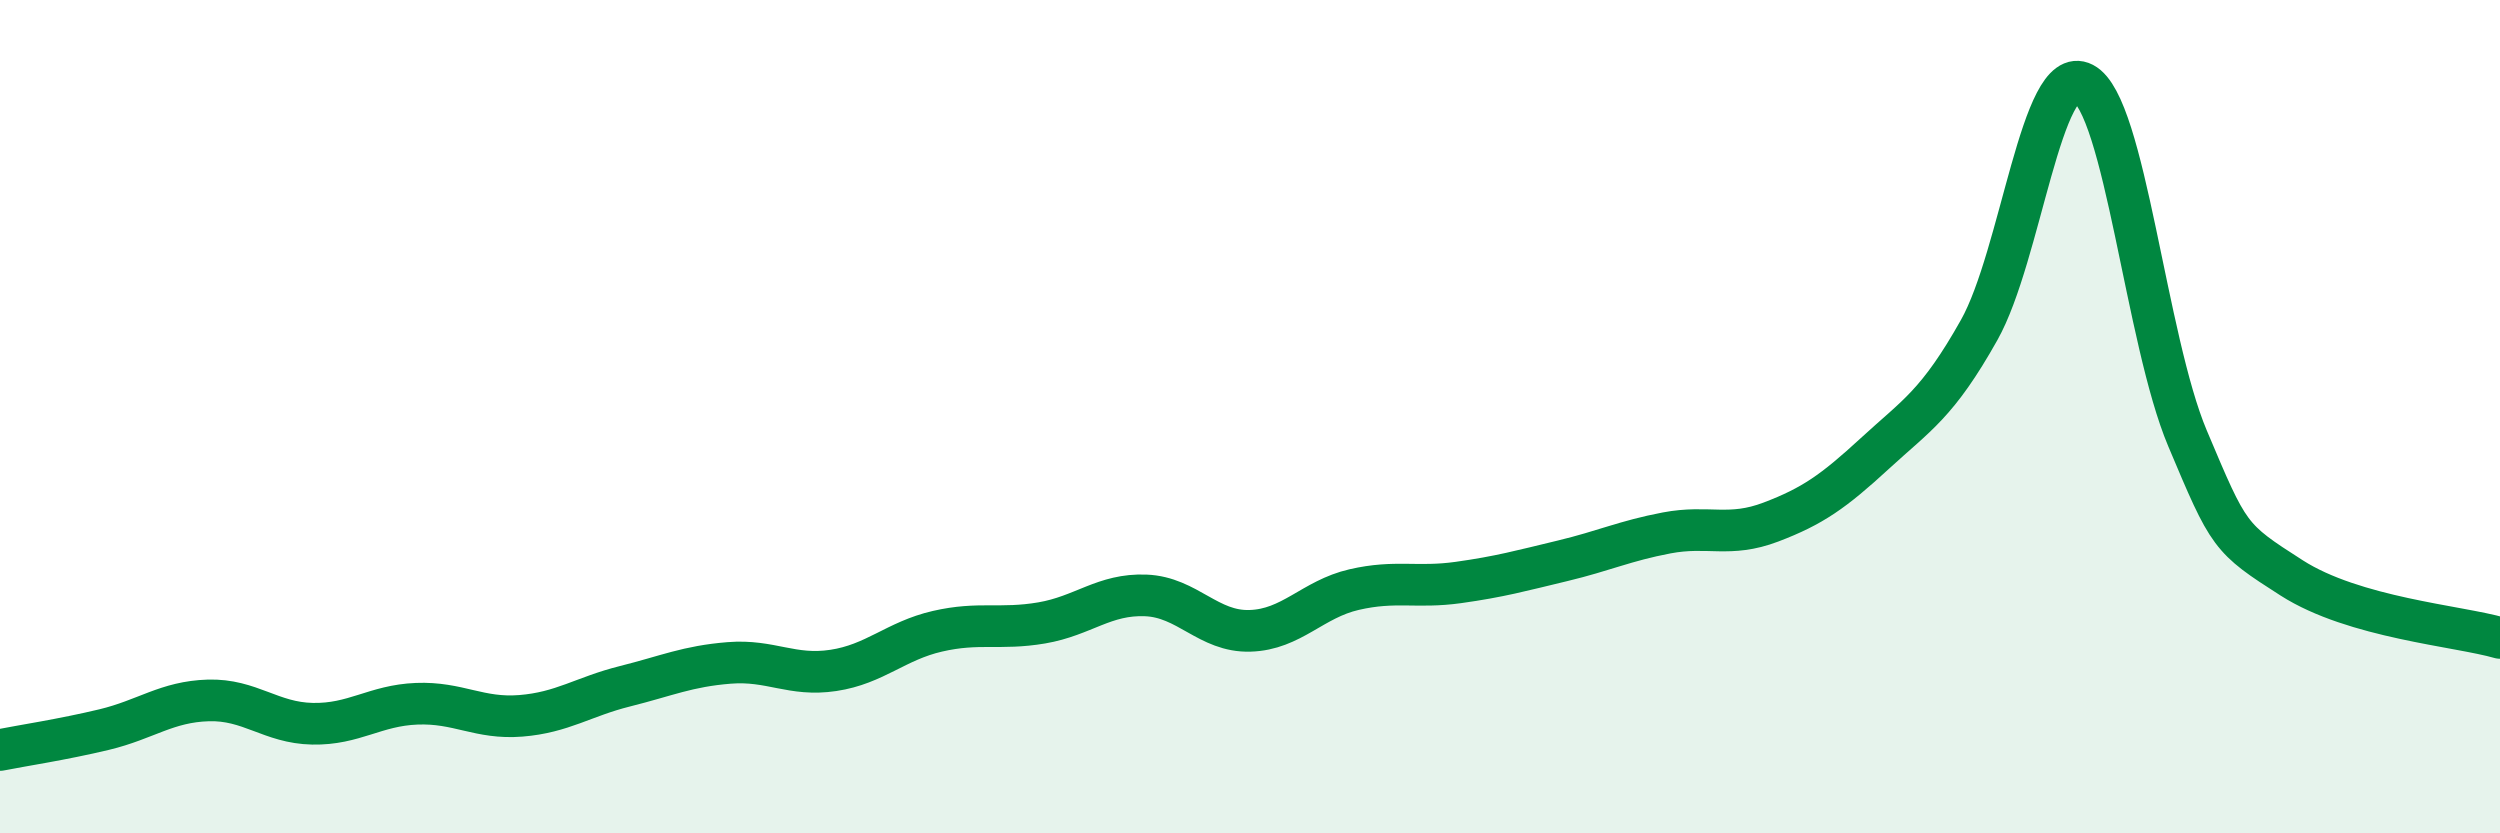 
    <svg width="60" height="20" viewBox="0 0 60 20" xmlns="http://www.w3.org/2000/svg">
      <path
        d="M 0,18 C 0.5,17.9 1.5,17.75 2.5,17.51 C 3.5,17.27 4,16.84 5,16.81 C 6,16.78 6.5,17.35 7.5,17.37 C 8.5,17.39 9,16.93 10,16.89 C 11,16.85 11.5,17.26 12.5,17.18 C 13.5,17.1 14,16.72 15,16.47 C 16,16.22 16.5,15.99 17.5,15.91 C 18.5,15.83 19,16.24 20,16.09 C 21,15.94 21.5,15.38 22.5,15.15 C 23.5,14.92 24,15.12 25,14.95 C 26,14.78 26.5,14.25 27.5,14.29 C 28.5,14.33 29,15.17 30,15.14 C 31,15.11 31.5,14.38 32.5,14.15 C 33.5,13.92 34,14.12 35,13.98 C 36,13.84 36.5,13.7 37.5,13.46 C 38.5,13.22 39,12.98 40,12.79 C 41,12.6 41.5,12.91 42.5,12.53 C 43.5,12.15 44,11.8 45,10.88 C 46,9.96 46.5,9.7 47.5,7.92 C 48.5,6.14 49,1.48 50,2 C 51,2.52 51.5,8.15 52.5,10.52 C 53.5,12.89 53.5,12.91 55,13.87 C 56.5,14.83 59,15.02 60,15.31L60 20L0 20Z"
        fill="#008740"
        opacity="0.1"
        stroke-linecap="round"
        stroke-linejoin="round"
      />
      <path
        d="M 0,18 C 0.5,17.9 1.5,17.75 2.5,17.51 C 3.5,17.27 4,16.84 5,16.81 C 6,16.78 6.5,17.35 7.5,17.37 C 8.5,17.39 9,16.93 10,16.89 C 11,16.85 11.5,17.26 12.5,17.18 C 13.5,17.1 14,16.72 15,16.47 C 16,16.22 16.5,15.99 17.5,15.91 C 18.5,15.83 19,16.24 20,16.09 C 21,15.94 21.5,15.38 22.5,15.15 C 23.5,14.92 24,15.12 25,14.95 C 26,14.78 26.5,14.25 27.5,14.29 C 28.5,14.33 29,15.17 30,15.14 C 31,15.11 31.5,14.38 32.5,14.15 C 33.5,13.92 34,14.12 35,13.98 C 36,13.84 36.5,13.7 37.5,13.46 C 38.5,13.22 39,12.98 40,12.79 C 41,12.6 41.5,12.91 42.5,12.53 C 43.5,12.15 44,11.8 45,10.88 C 46,9.96 46.5,9.7 47.5,7.92 C 48.5,6.14 49,1.48 50,2 C 51,2.52 51.5,8.15 52.5,10.52 C 53.5,12.89 53.5,12.91 55,13.87 C 56.5,14.83 59,15.02 60,15.31"
        stroke="#008740"
        stroke-width="1"
        fill="none"
        stroke-linecap="round"
        stroke-linejoin="round"
      />
    </svg>
  